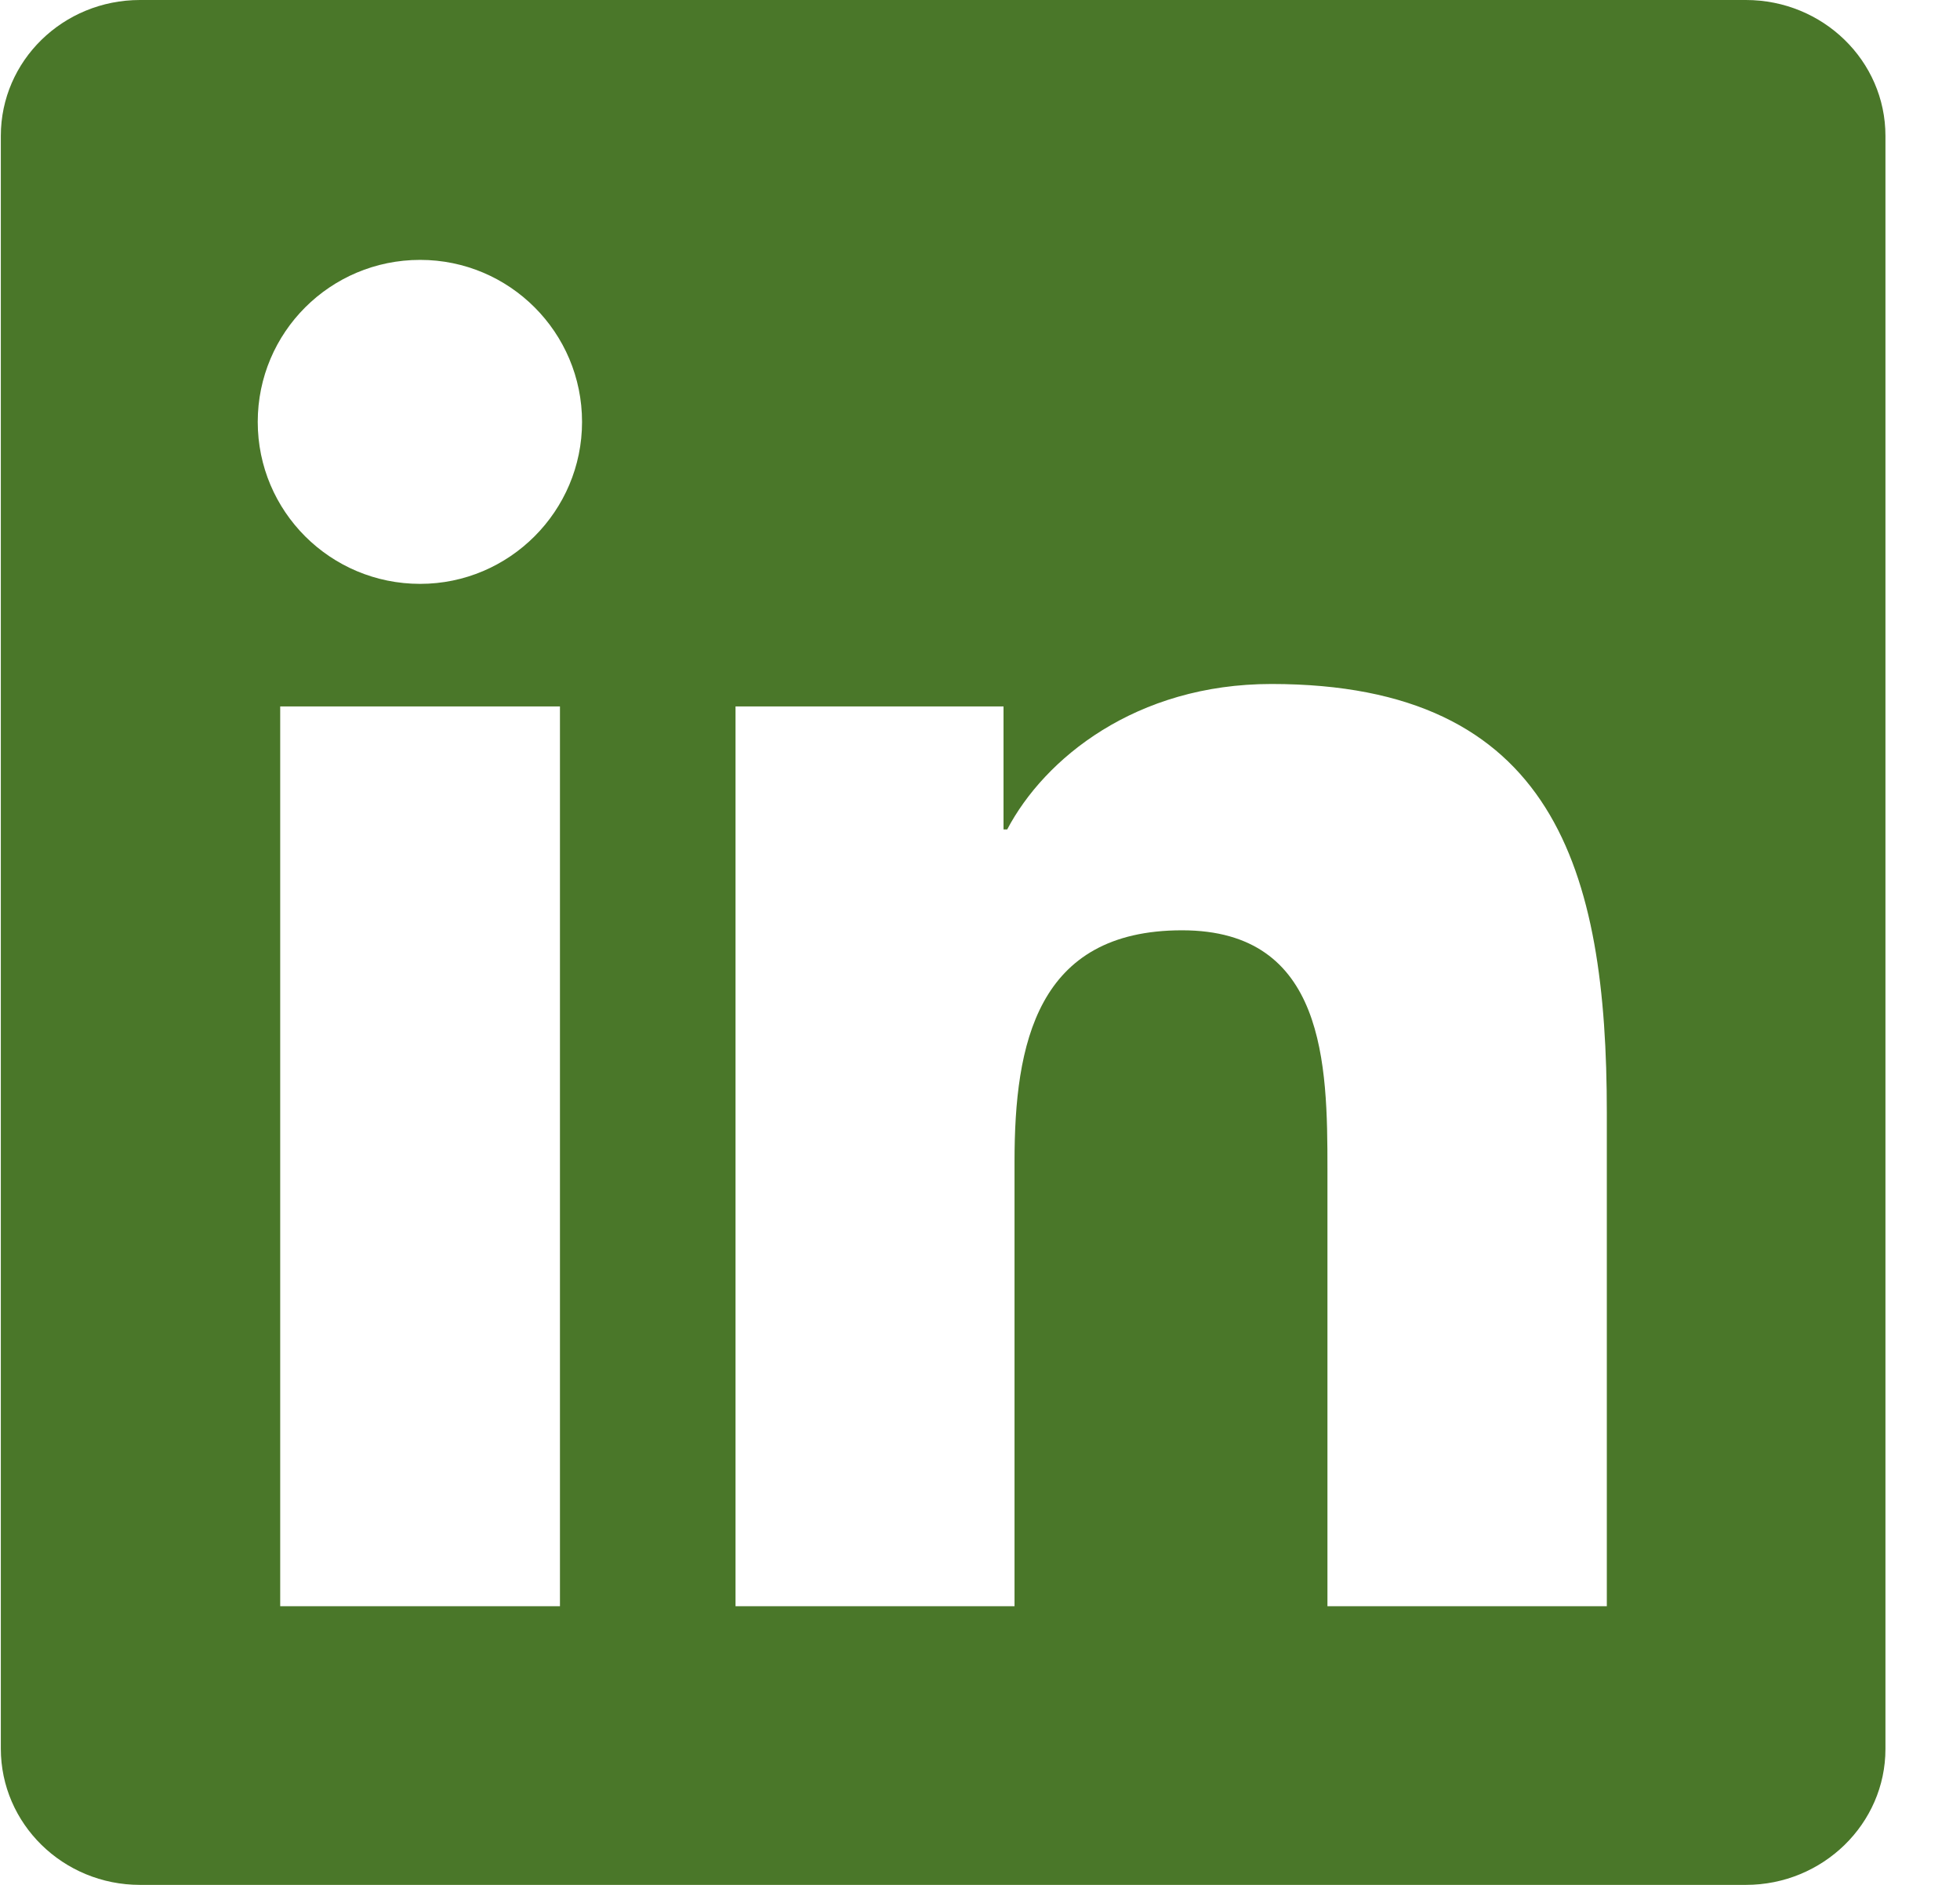 <svg width="26" height="25" viewBox="0 0 26 25" fill="none" xmlns="http://www.w3.org/2000/svg">
<path d="M23.16 0H1.857C0.836 0 0.011 0.806 0.011 1.802V23.193C0.011 24.189 0.836 25 1.857 25H23.16C24.181 25 25.011 24.189 25.011 23.198V1.802C25.011 0.806 24.181 0 23.16 0ZM7.428 21.304H3.717V9.37H7.428V21.304ZM5.573 7.744C4.381 7.744 3.419 6.782 3.419 5.596C3.419 4.409 4.381 3.447 5.573 3.447C6.759 3.447 7.721 4.409 7.721 5.596C7.721 6.777 6.759 7.744 5.573 7.744ZM21.315 21.304H17.609V15.503C17.609 14.121 17.584 12.339 15.68 12.339C13.751 12.339 13.458 13.848 13.458 15.405V21.304H9.757V9.37H13.312V11.001H13.361C13.854 10.063 15.065 9.072 16.866 9.072C20.621 9.072 21.315 11.543 21.315 14.756V21.304Z" fill="#4a7729"/>
</svg>
